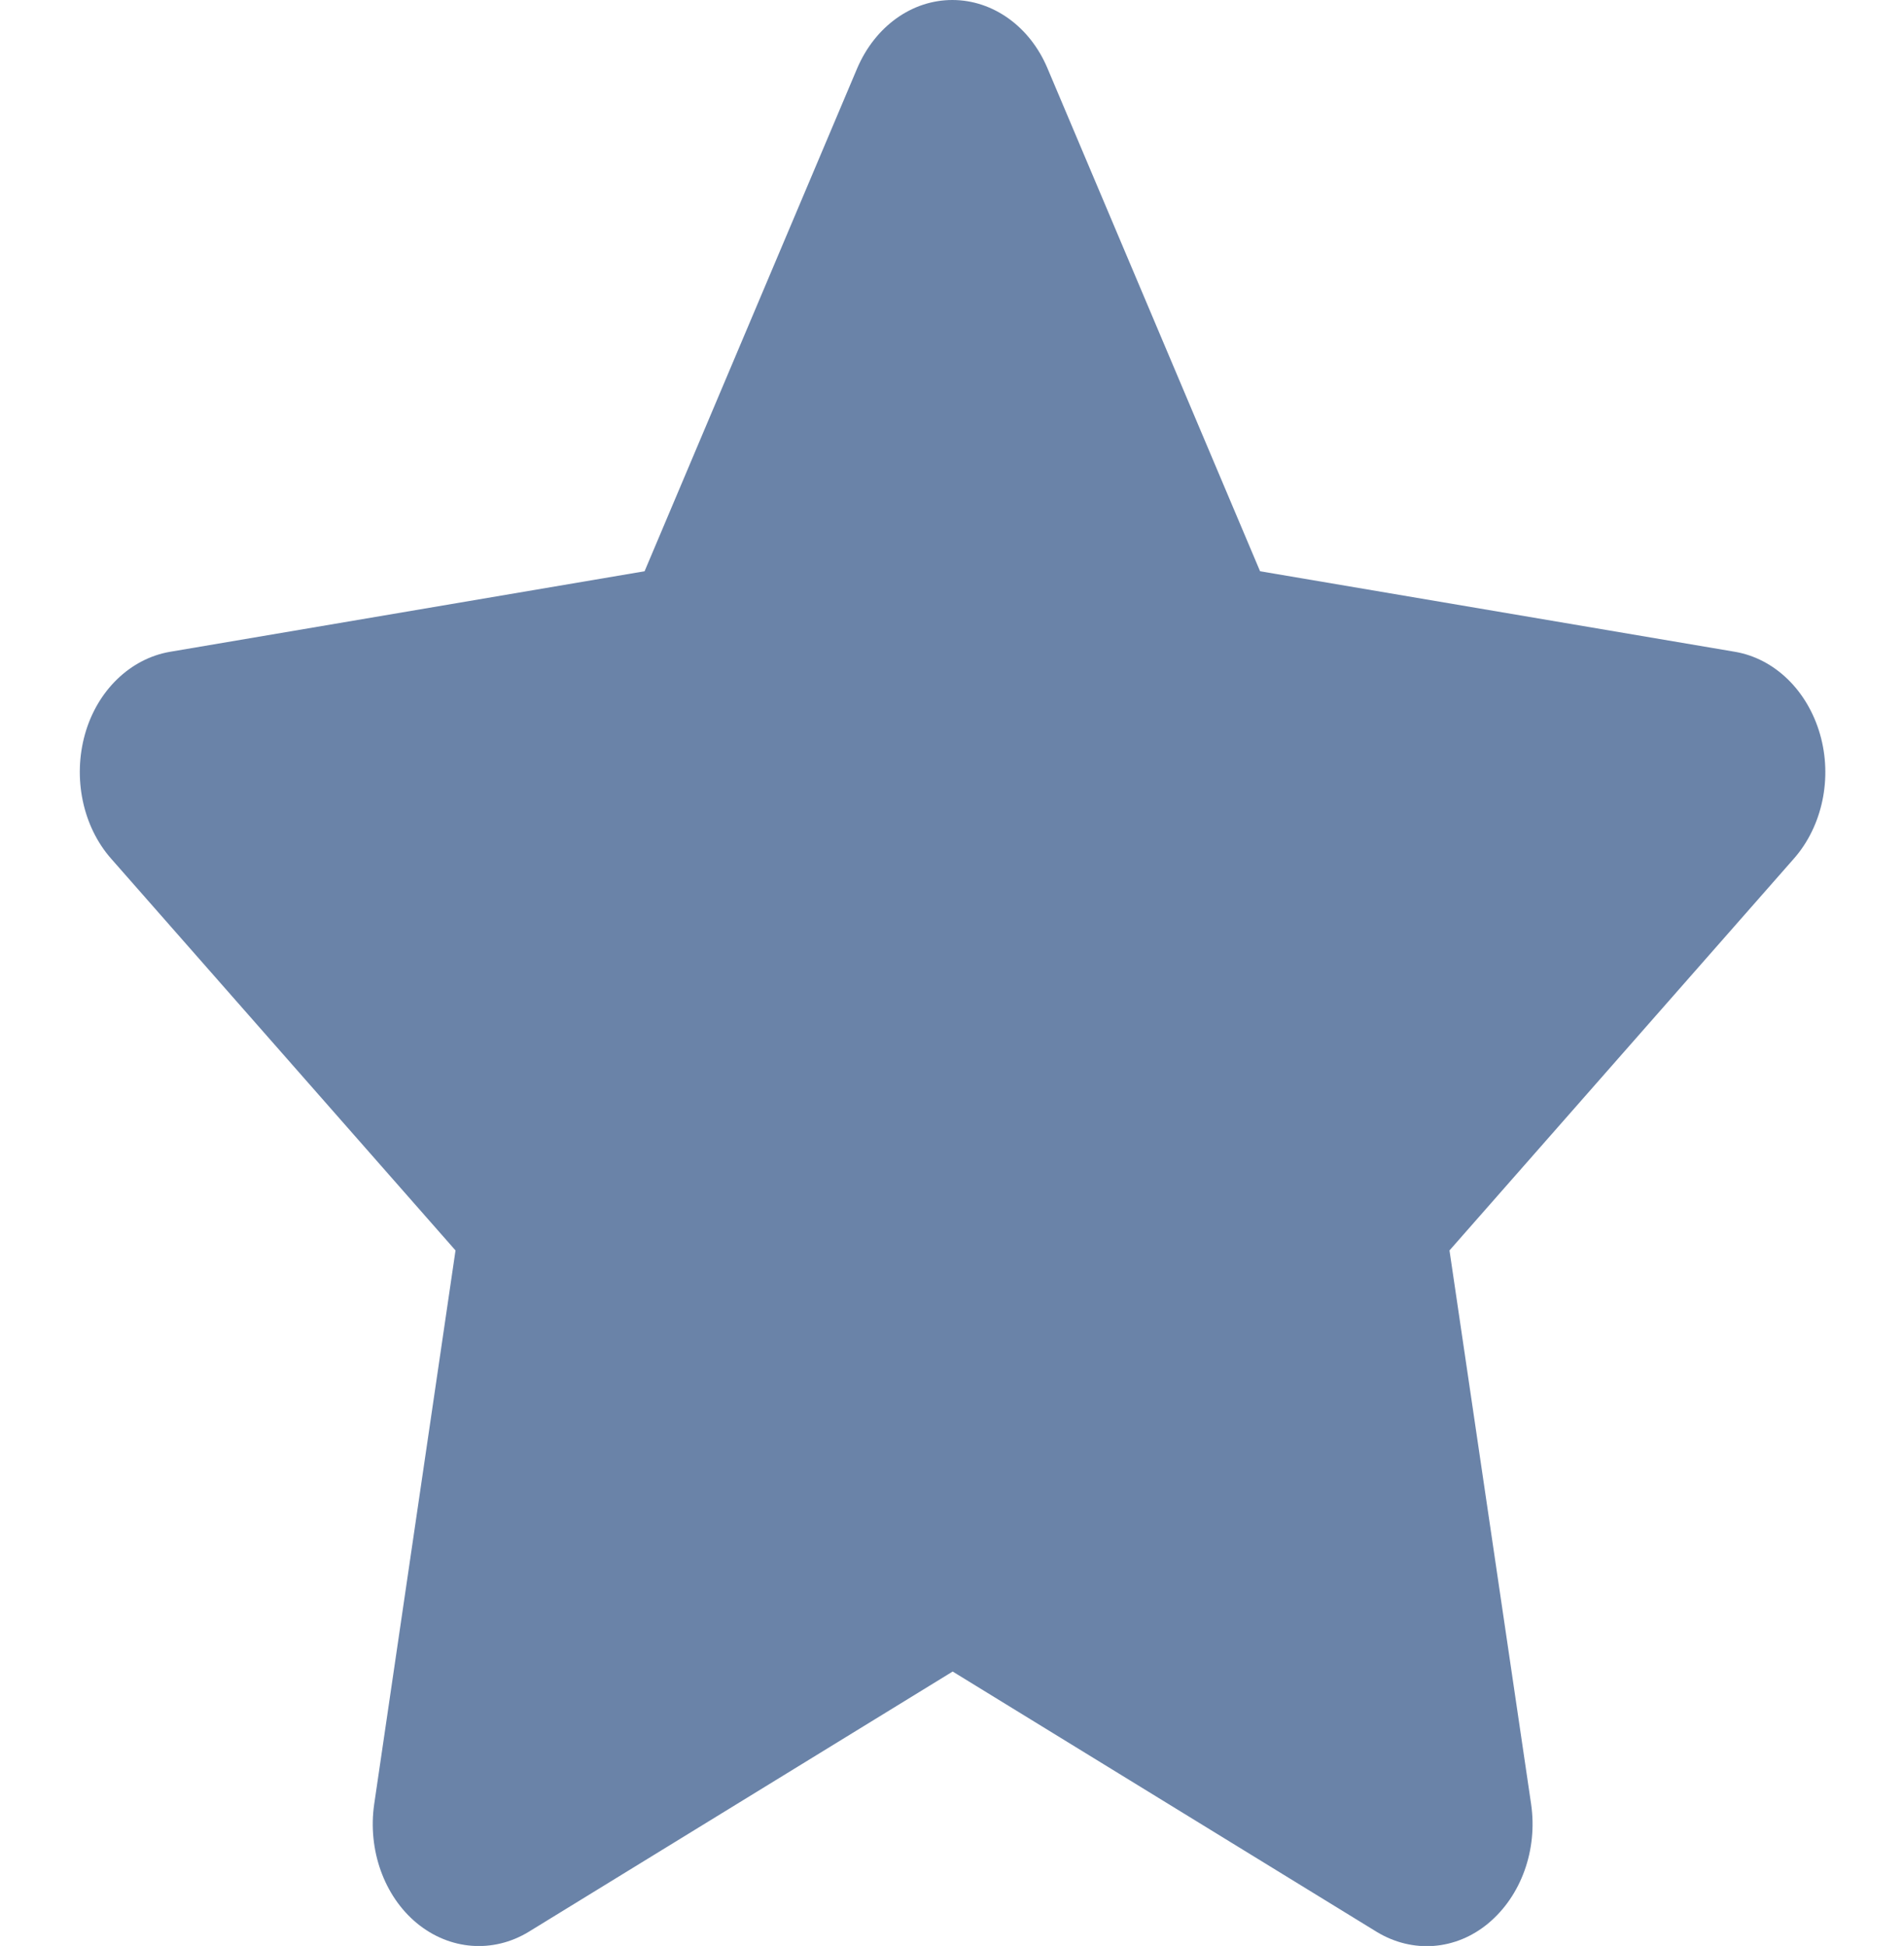 <svg width="91" height="93" viewBox="0 0 91 93" fill="none" xmlns="http://www.w3.org/2000/svg">
<g clip-path="url(#clip0_447_393)">
<path d="M50.066 3.27C49.229 1.271 47.459 0 45.516 0C43.573 0 41.819 1.271 40.966 3.27L30.807 27.301L8.121 31.151C6.225 31.478 4.645 33.004 4.06 35.093C3.476 37.182 3.95 39.489 5.308 41.033L21.771 59.76L17.884 86.225C17.568 88.404 18.358 90.621 19.922 91.91C21.486 93.2 23.556 93.363 25.262 92.328L45.532 79.885L65.801 92.328C67.508 93.363 69.577 93.218 71.141 91.91C72.705 90.602 73.495 88.404 73.179 86.225L69.277 59.76L85.739 41.033C87.098 39.489 87.588 37.182 86.987 35.093C86.387 33.004 84.823 31.478 82.927 31.151L60.224 27.301L50.066 3.27Z" fill="#264A80" fill-opacity="0.68"/>
</g>
<defs>
<clipPath id="clip0_447_393">
<rect width="91" height="93" fill="white"/>
</clipPath>
</defs>
</svg>
